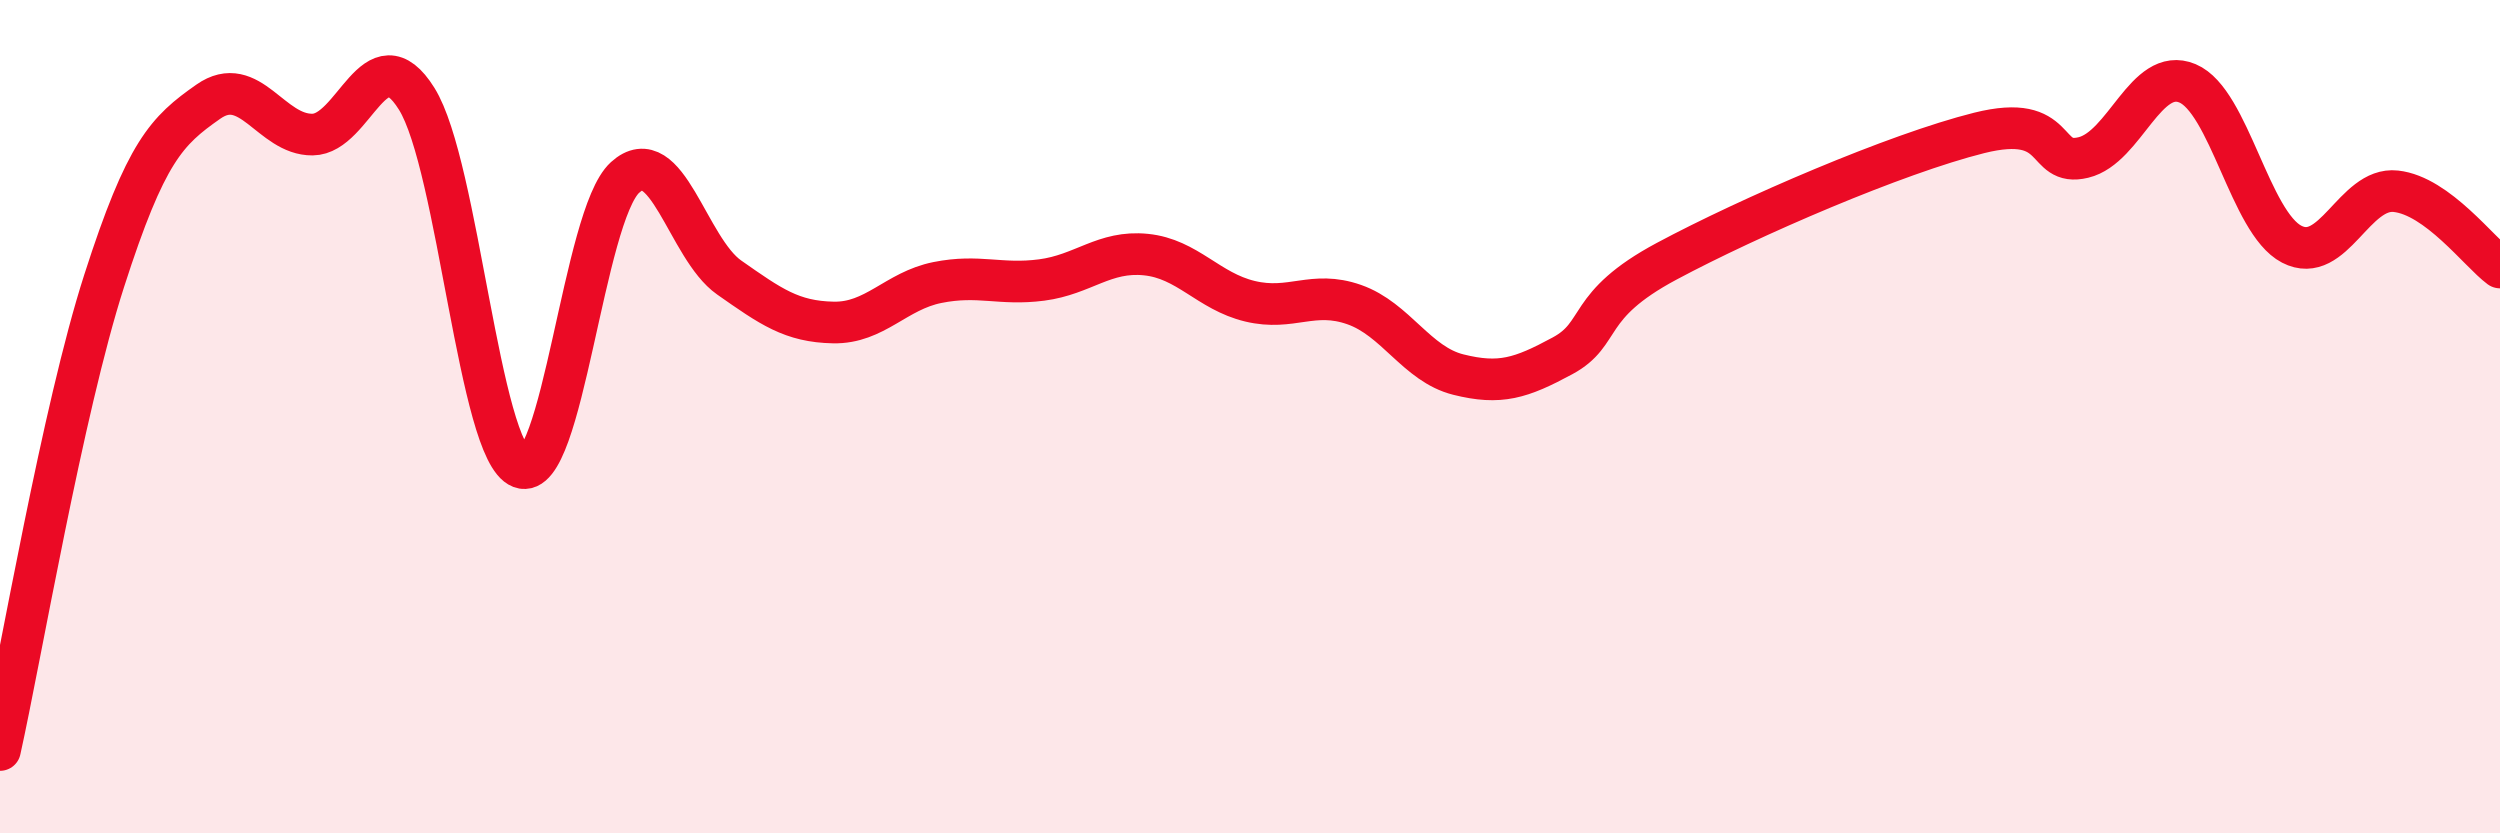 
    <svg width="60" height="20" viewBox="0 0 60 20" xmlns="http://www.w3.org/2000/svg">
      <path
        d="M 0,18 C 0.5,15.75 1.5,9.85 2.5,6.74 C 3.5,3.63 4,3.14 5,2.44 C 6,1.74 6.5,3.24 7.5,3.23 C 8.5,3.22 9,0.77 10,2.37 C 11,3.97 11.5,10.84 12.5,11.22 C 13.5,11.6 14,5.17 15,4.26 C 16,3.35 16.5,5.96 17.5,6.66 C 18.5,7.36 19,7.72 20,7.74 C 21,7.76 21.5,6.98 22.5,6.78 C 23.5,6.58 24,6.85 25,6.72 C 26,6.59 26.5,6.01 27.5,6.11 C 28.5,6.21 29,6.99 30,7.23 C 31,7.47 31.5,6.96 32.5,7.31 C 33.5,7.66 34,8.74 35,8.99 C 36,9.24 36.5,9.08 37.5,8.54 C 38.5,8 38,7.34 40,6.27 C 42,5.2 45.5,3.69 47.5,3.19 C 49.5,2.69 49,4.02 50,3.78 C 51,3.54 51.5,1.58 52.5,2 C 53.5,2.42 54,5.34 55,5.86 C 56,6.38 56.5,4.48 57.5,4.59 C 58.5,4.7 59.5,6.05 60,6.42L60 20L0 20Z"
        fill="#EB0A25"
        opacity="0.1"
        stroke-linecap="round"
        stroke-linejoin="round"
      />
      <path
        d="M 0,18 C 0.5,15.75 1.5,9.85 2.5,6.74 C 3.5,3.63 4,3.14 5,2.44 C 6,1.74 6.5,3.24 7.5,3.23 C 8.5,3.22 9,0.77 10,2.37 C 11,3.97 11.5,10.84 12.5,11.22 C 13.5,11.6 14,5.17 15,4.26 C 16,3.35 16.5,5.96 17.5,6.66 C 18.5,7.36 19,7.72 20,7.74 C 21,7.76 21.5,6.98 22.5,6.78 C 23.5,6.58 24,6.85 25,6.72 C 26,6.59 26.5,6.01 27.5,6.11 C 28.5,6.21 29,6.99 30,7.23 C 31,7.47 31.5,6.96 32.5,7.31 C 33.5,7.66 34,8.74 35,8.99 C 36,9.24 36.5,9.08 37.5,8.54 C 38.5,8 38,7.34 40,6.27 C 42,5.2 45.5,3.69 47.5,3.19 C 49.5,2.69 49,4.02 50,3.78 C 51,3.54 51.5,1.58 52.5,2 C 53.5,2.42 54,5.34 55,5.86 C 56,6.38 56.5,4.48 57.5,4.59 C 58.5,4.7 59.5,6.05 60,6.42"
        stroke="#EB0A25"
        stroke-width="1"
        fill="none"
        stroke-linecap="round"
        stroke-linejoin="round"
      />
    </svg>
  